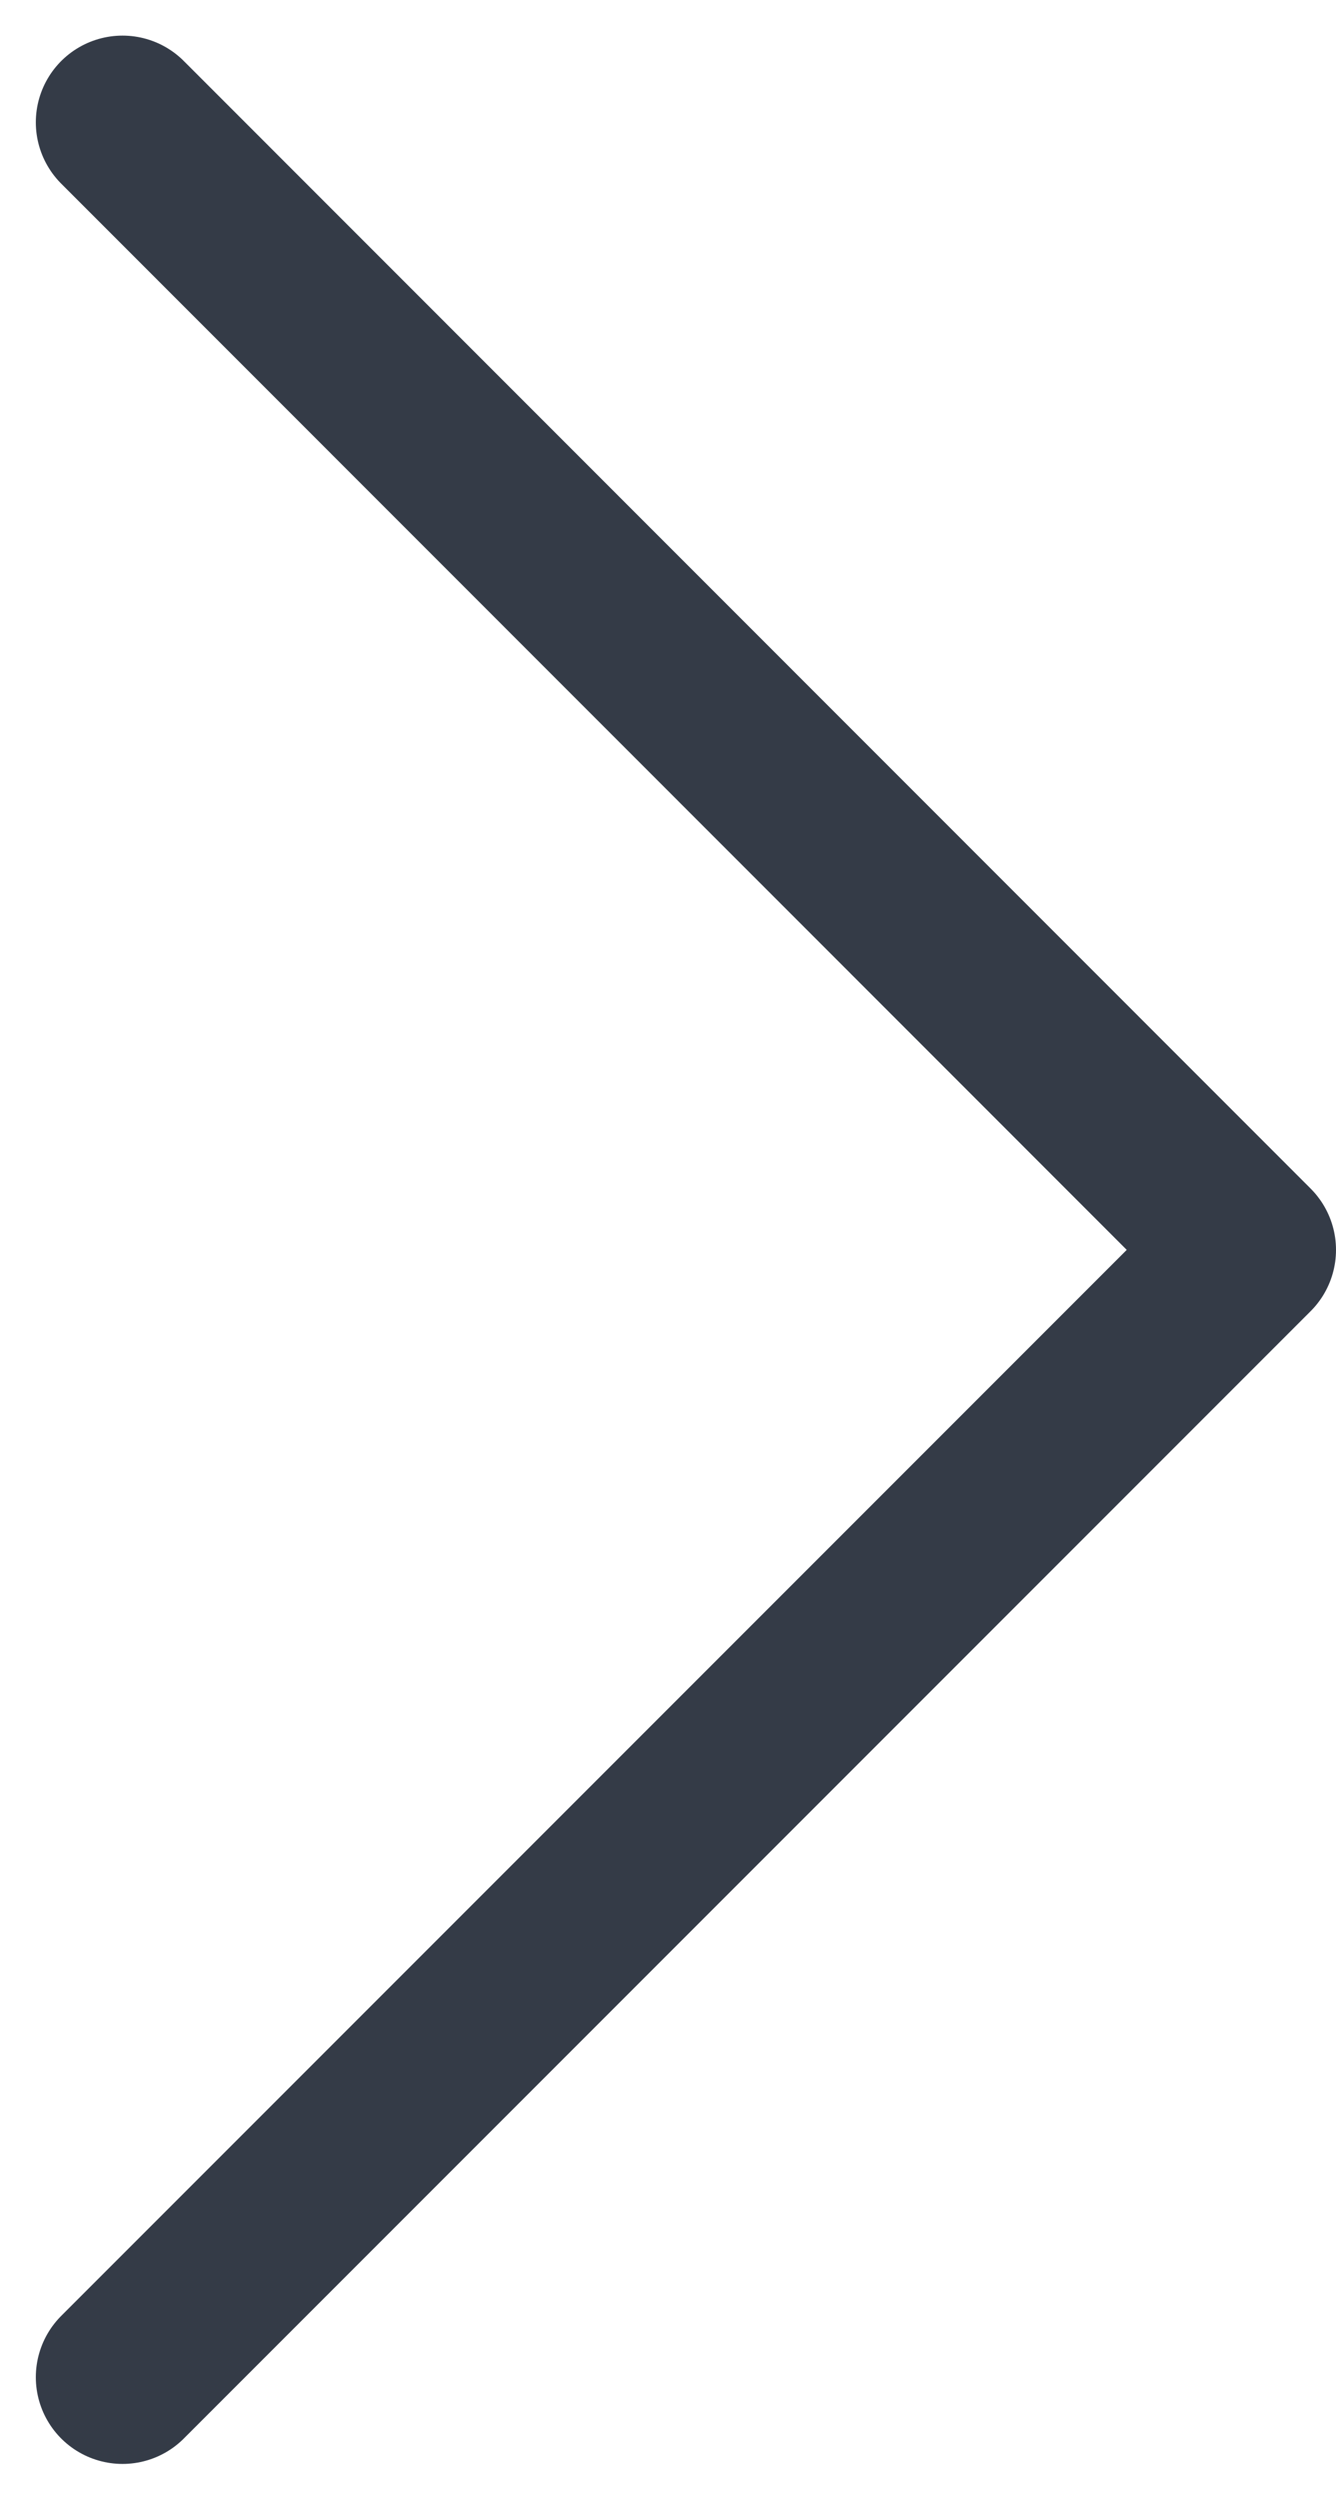 <svg xmlns="http://www.w3.org/2000/svg" width="11.559" height="21.618"><path data-name="Path 22" d="m1.06 20.558 9.749-9.749L1.06 1.058" fill="none" stroke="#343b47" stroke-linecap="round" stroke-linejoin="round" stroke-width="1.5"/></svg>